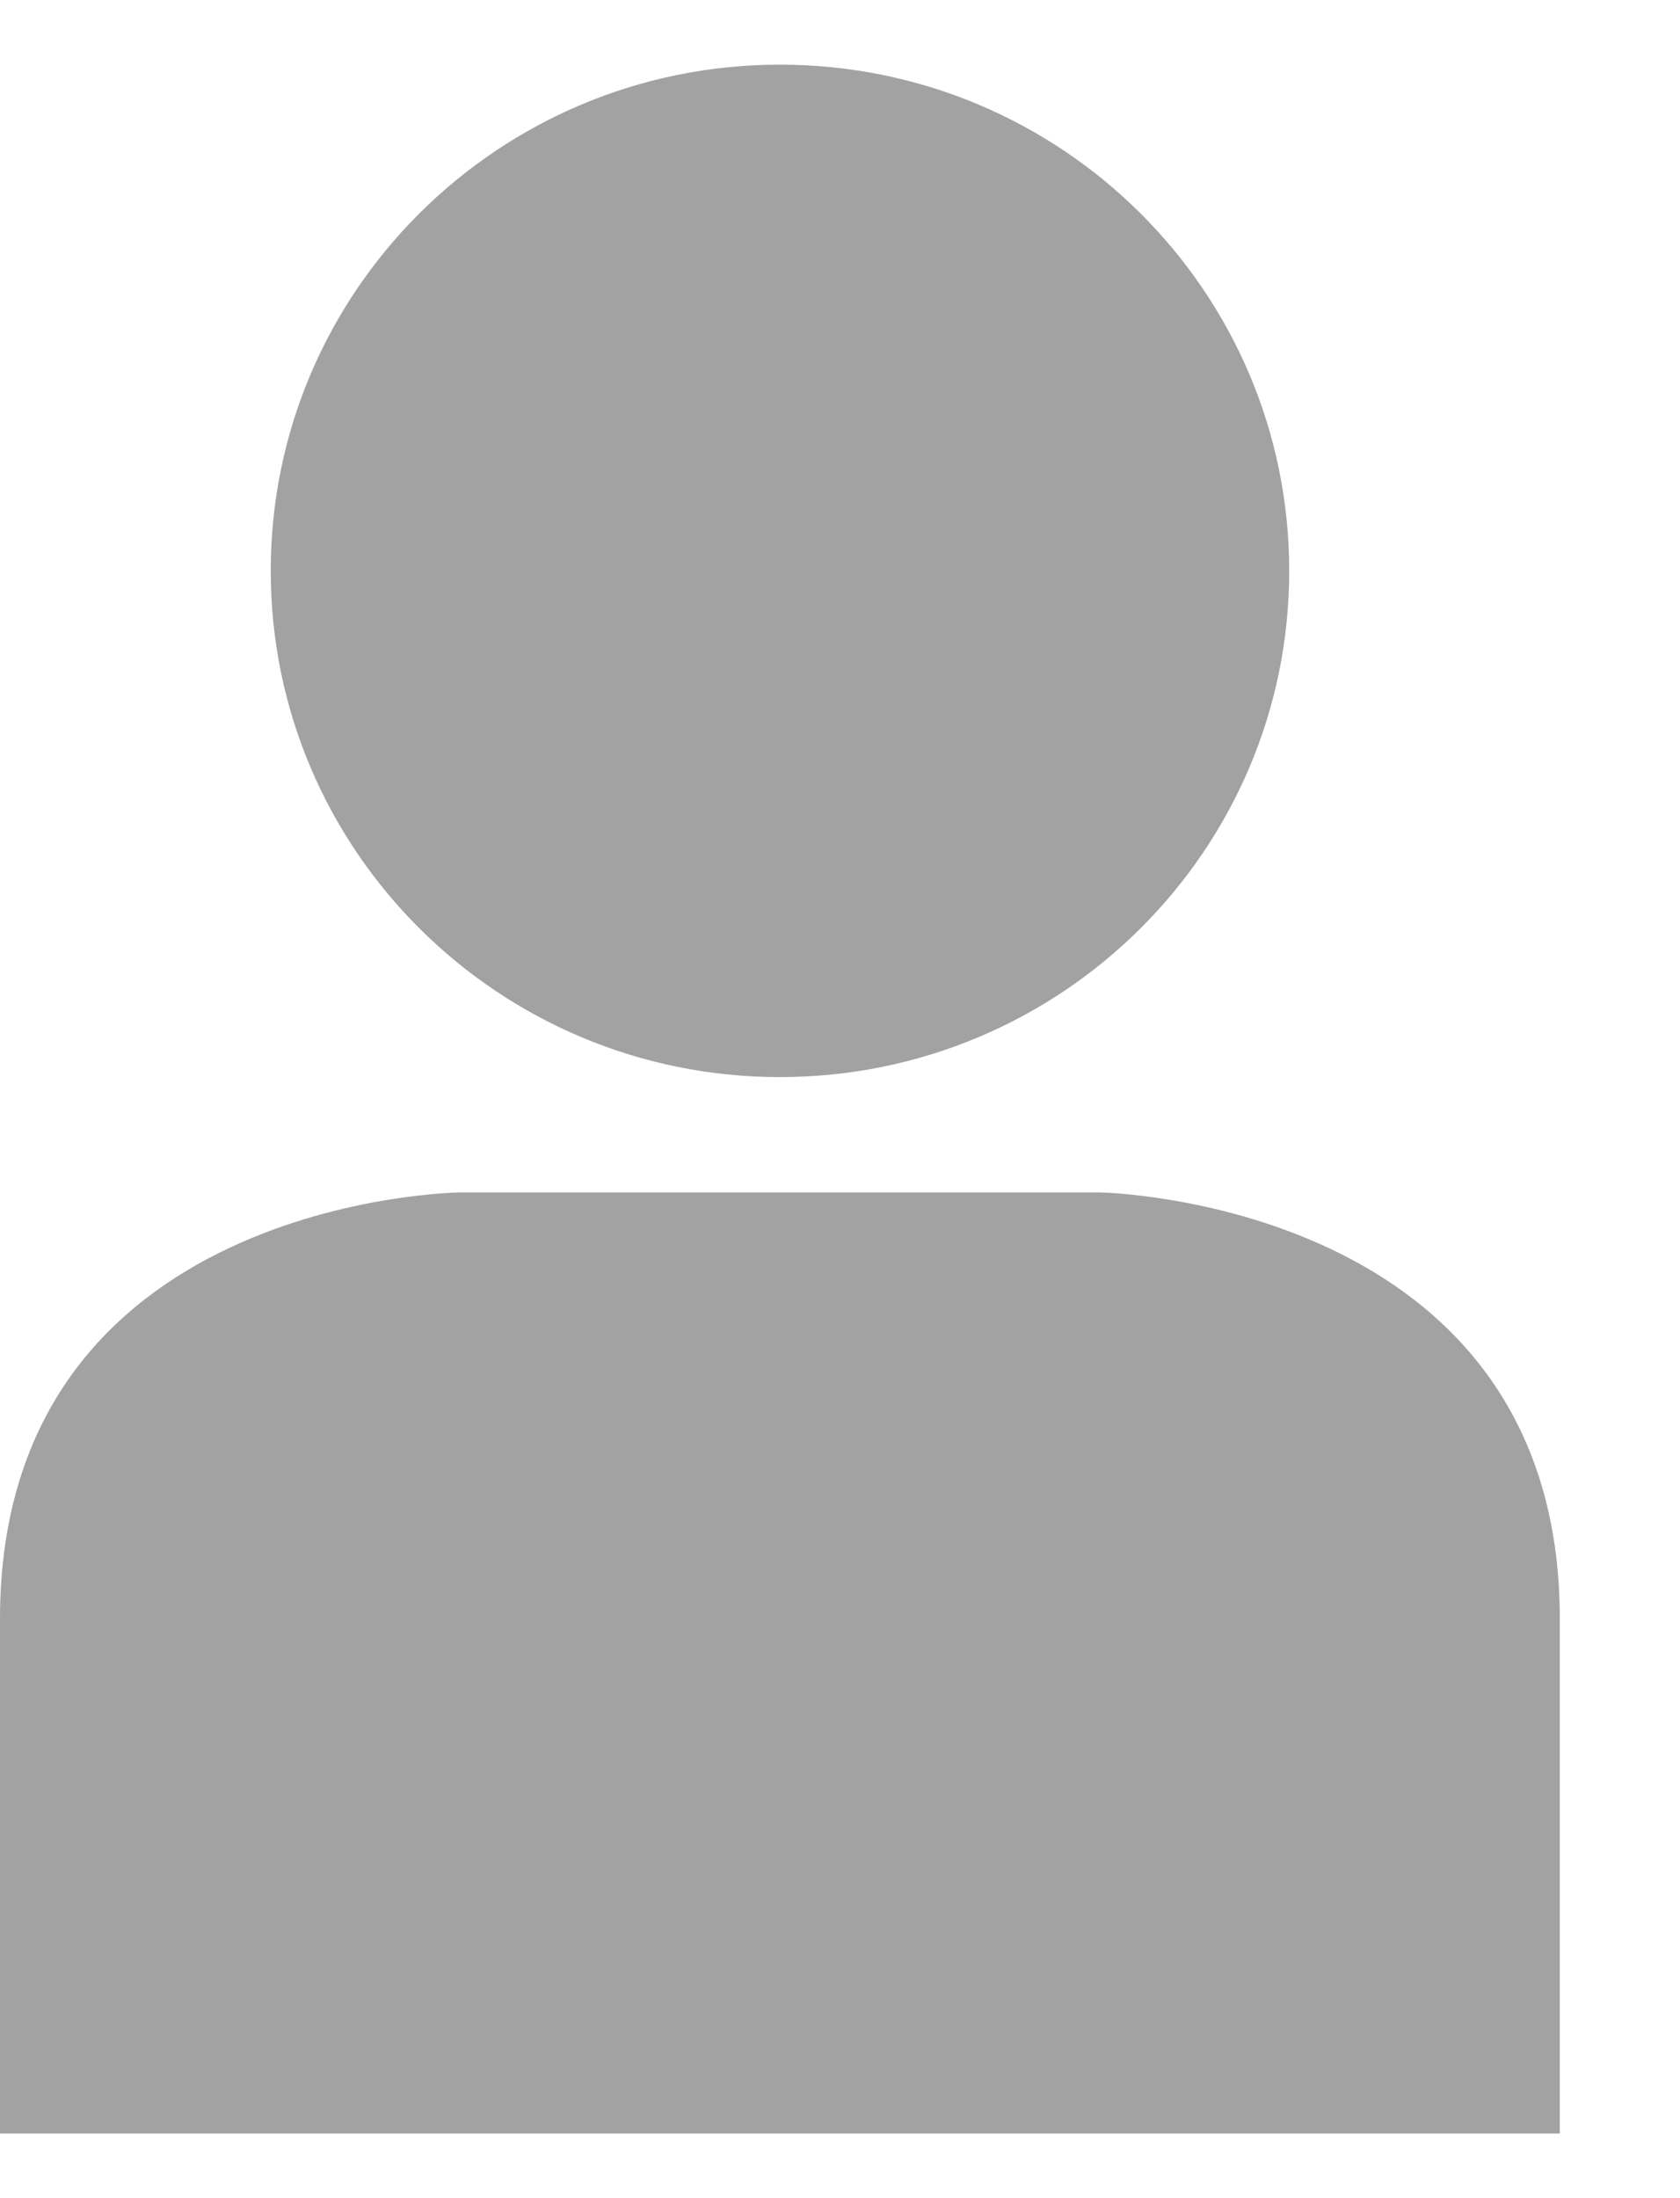 <svg width="13" height="17" viewBox="0 0 13 17" fill="none" xmlns="http://www.w3.org/2000/svg">
<path d="M6.035 8.33C8.212 8.33 9.976 6.577 9.976 4.415C9.976 2.253 8.212 0.5 6.035 0.5C3.859 0.5 2.095 2.253 2.095 4.415C2.095 6.577 3.859 8.33 6.035 8.33Z" fill="#A2A2A2"/>
<path d="M0 12.52C0 15.758 0 16.5 0 16.5H12.07C12.07 16.5 12.07 15.758 12.07 12.52C12.07 9.281 8.512 9.222 8.512 9.222H3.558C3.558 9.222 0 9.261 0 12.52Z" fill="#A2A2A2"/>
</svg>
